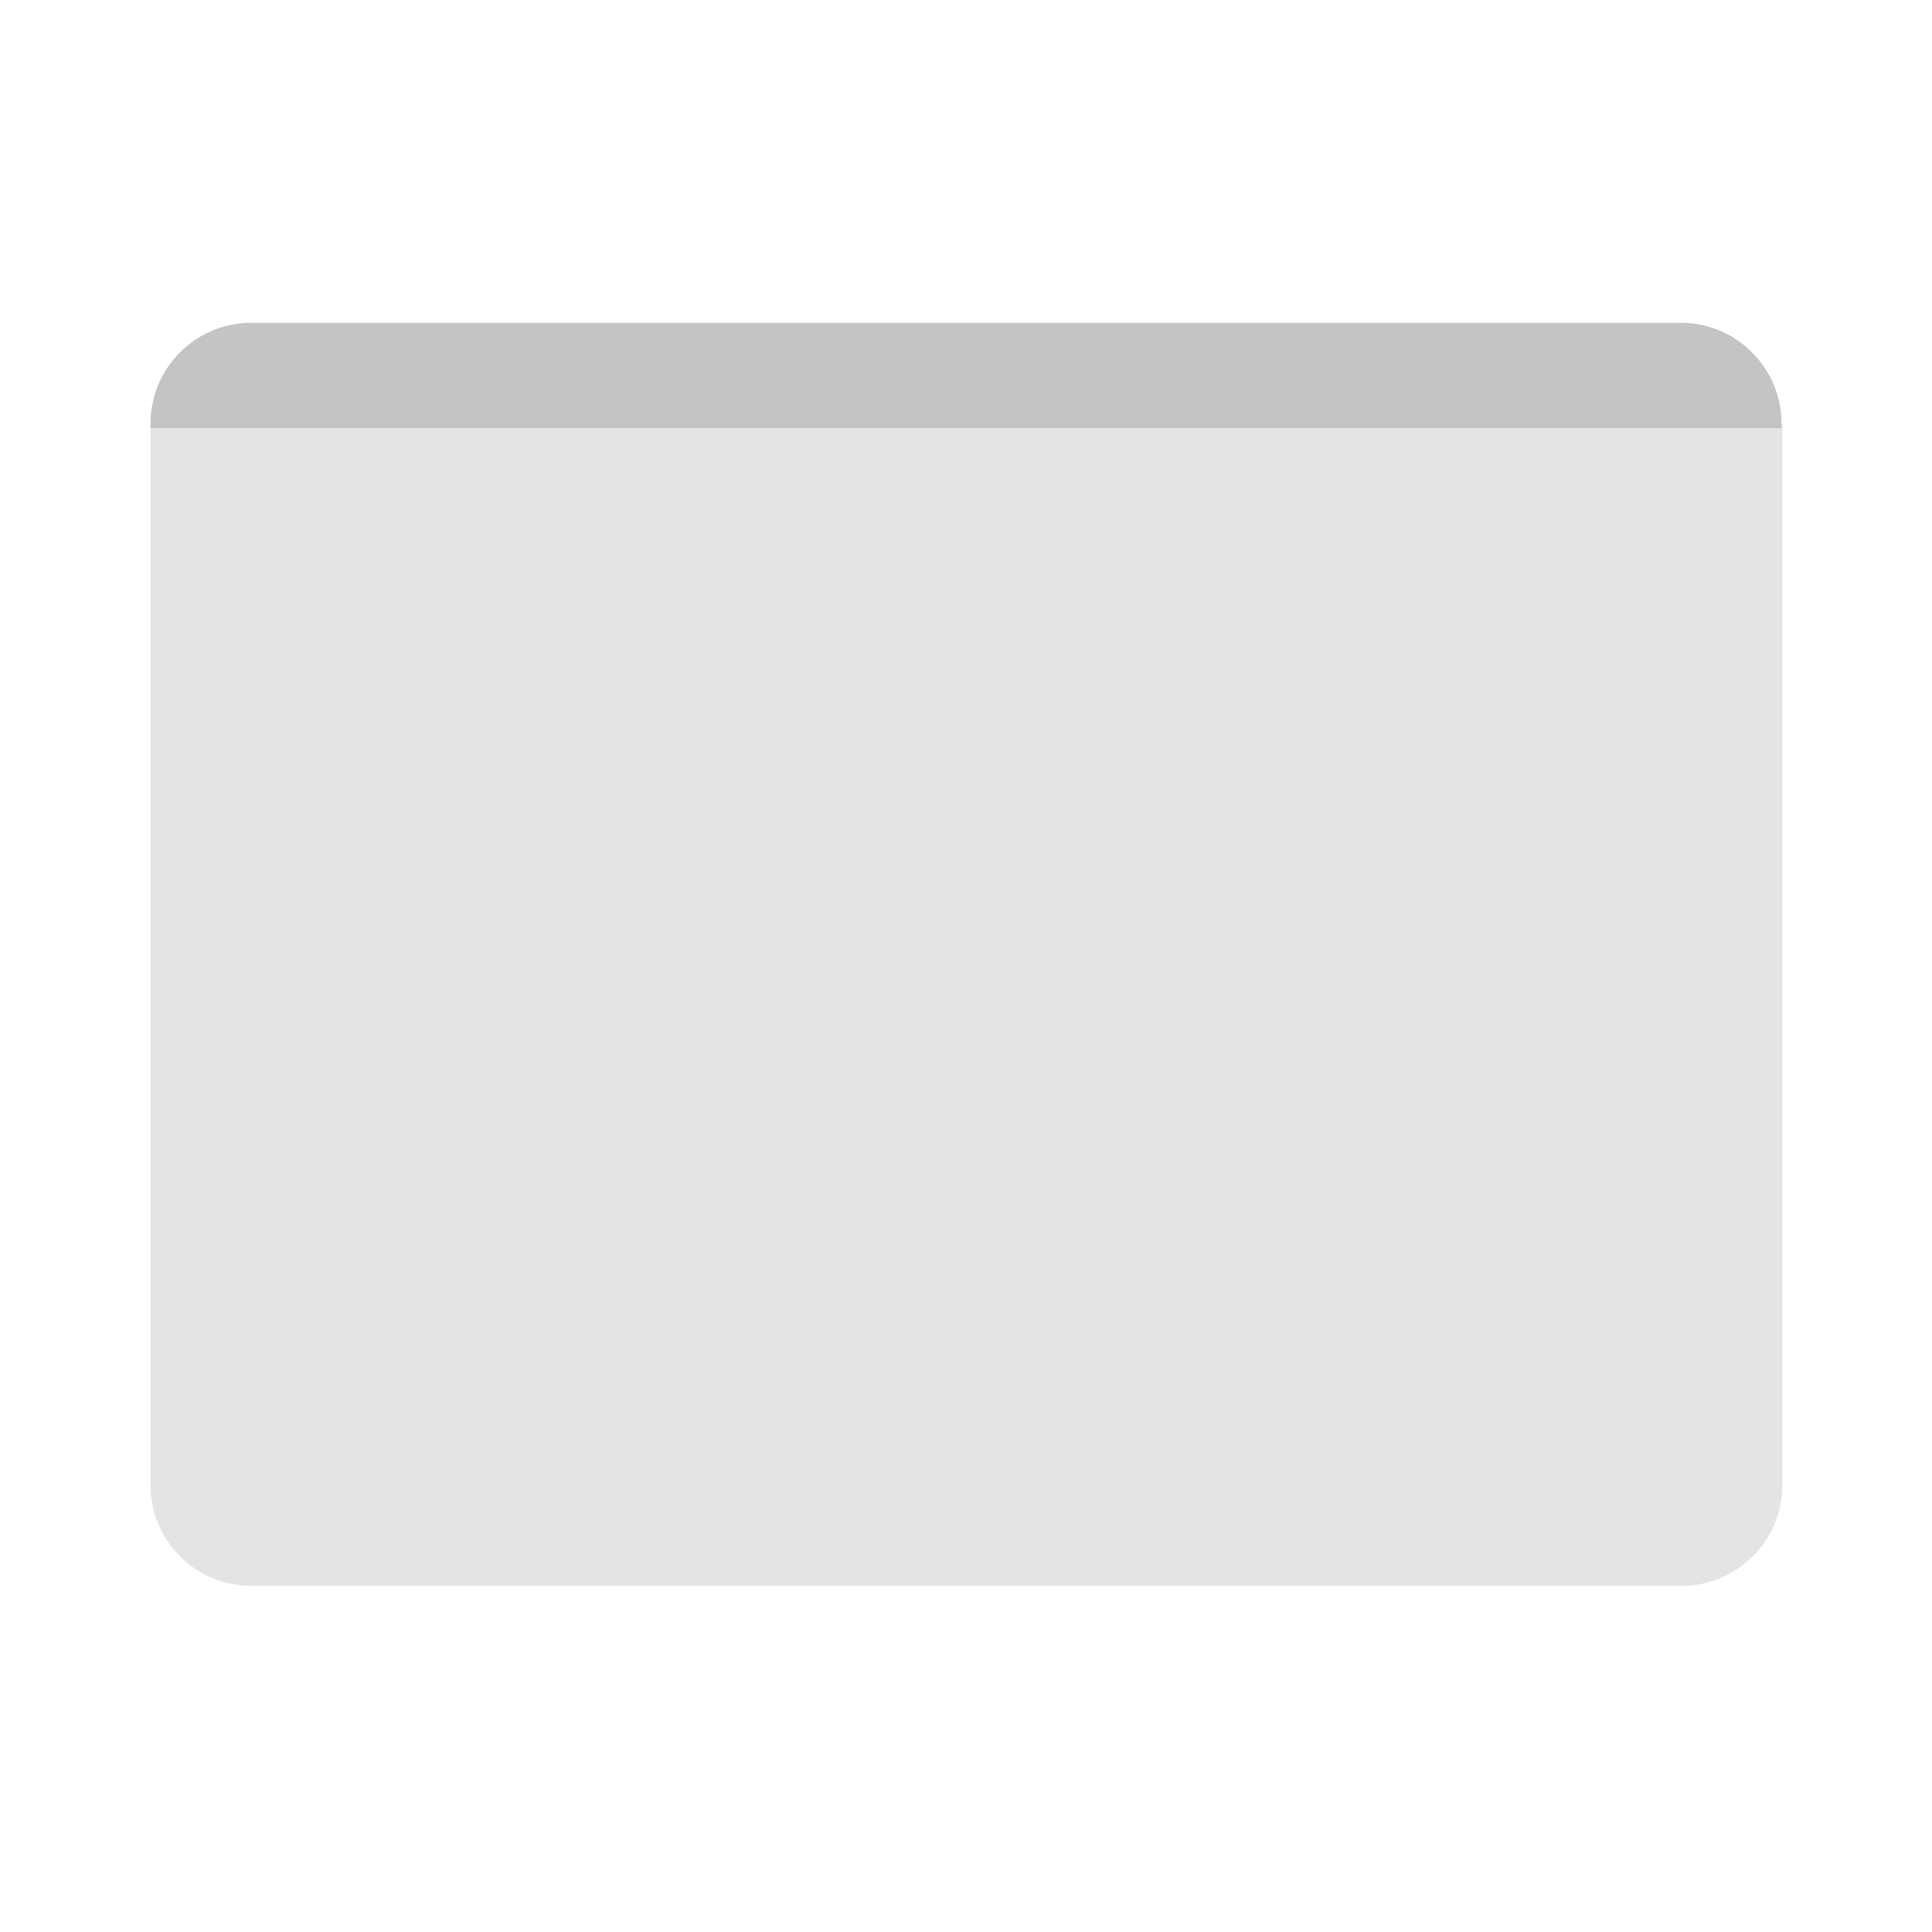 <svg xmlns="http://www.w3.org/2000/svg" width="240" height="240" viewBox="0 0 240 240">
<style type="text/css">
	.st0{fill:none;}
	.st1{fill:#C4C4C4;}
	.st2{fill:#E4E4E4;}
	.st3{opacity:0;}
	.st4{fill:#FFFFFF;}
	.st5{fill:#666666;}
	.st6{fill:#5FABD3;}
	.st7{fill:#A6A6A6;}
	.st8{fill:#92B93E;}
	.st9{opacity:0.3;fill:#E4E4E4;}

	#event-wrap { animation: event-animation 1s ease-in-out 1 forwards; transform-origin: 50% 50%; transform-box: fill-box;}
	#side { opacity: 0; animation: side-animaton 2s ease-in-out 1 forwards; transform-origin: 50% 50%; transform-box: fill-box;}
	#widget1 { opacity: 0; animation: widget1-animaton 2s ease-in-out 1 forwards; transform-origin: 50% 50%; transform-box: fill-box;}
	#widget2 { opacity: 0; animation: widget2-animaton 2s ease-in-out 1 forwards; transform-origin: 50% 50%; transform-box: fill-box;}
	#widget3 { opacity: 0; animation: widget3-animaton 2s ease-in-out 1 forwards; transform-origin: 50% 50%; transform-box: fill-box;}
	#widget4 { opacity: 0; animation: widget4-animaton 2s ease-in-out 1 forwards; transform-origin: 50% 50%; transform-box: fill-box;}

	@keyframes event-animation {
		0% { transform: translateY(60px); }
		40% { transform: translateY(-6px); }
		80% { transform: translateY(0); }
		100% { transform: translateY(0); }
	}
	@keyframes side-animaton {
		0% { opacity: 0; }
		40%, 100% { opacity: 1; }
	}
	@keyframes widget1-animaton {
		0% { opacity: 0; }
		30% { opacity: 0; }
		50%, 100% { opacity: 1; }
	}
	@keyframes widget2-animaton {
		0% { opacity: 0; }
		40% { opacity: 0; }
		60%, 100% { opacity: 1; }
	}
	@keyframes widget3-animaton {
		0% { opacity: 0; }
		50% { opacity: 0; }
		70%, 100% { opacity: 1; }
	}
	@keyframes widget4-animaton {
		0% { opacity: 0; }
		60% { opacity: 0; }
		80%, 100% { opacity: 1; }
	}
</style>
<g id="Layer_2_1_">
	<g id="event-wrap">
		<rect class="st0" width="240" height="240"/>
		<g id="back">
			<path class="st1" d="M221.3,52.6c0-6.9-5.6-12.5-12.5-12.5H31.2c-6.9,0-12.5,5.6-12.5,12.5v0.6h202.7L221.3,52.6L221.3,52.6z"/>
			<path class="st2" d="M18.7,53.2v131.3c0,6.9,5.6,12.5,12.5,12.5h177.7c6.9,0,12.5-5.6,12.5-12.5V53.2H18.7z"/>
		</g>
		<g id="side" class="st3">
			<rect x="29.4" y="61.6" class="st4" width="49" height="123.8"/>
			<path class="st5" d="M39.2,111.2h0.3c1.9,0,3.4,1.5,3.4,3.4l0,0c0,1.9-1.5,3.4-3.4,3.4h-0.3c-1.9,0-3.4-1.5-3.4-3.4l0,0
				C35.8,112.7,37.3,111.2,39.2,111.2z"/>
			<path class="st6" d="M40.7,67.3h0.4c2.7,0,4.8,2.2,4.8,4.8l0,0c0,2.7-2.2,4.8-4.8,4.8h-0.4c-2.7,0-4.8-2.2-4.8-4.8l0,0
				C35.8,69.5,38,67.3,40.7,67.3z"/>
			<rect x="35.8" y="83.3" class="st5" width="37.2" height="7.6"/>
			<rect x="35.8" y="94.8" class="st5" width="27.4" height="7.6"/>
			<path class="st5" d="M39.2,122.7h0.3c1.9,0,3.4,1.5,3.4,3.4l0,0c0,1.9-1.5,3.4-3.4,3.4h-0.3c-1.9,0-3.4-1.5-3.4-3.4l0,0
				C35.8,124.2,37.3,122.7,39.2,122.7z"/>
			<path class="st5" d="M39.2,134.2h0.3c1.9,0,3.4,1.5,3.4,3.4l0,0c0,1.9-1.5,3.4-3.4,3.4h-0.3c-1.9,0-3.4-1.5-3.4-3.4l0,0
				C35.8,135.7,37.3,134.2,39.2,134.2z"/>
			<path class="st5" d="M39.2,145.7h0.3c1.9,0,3.4,1.5,3.4,3.4l0,0c0,1.9-1.5,3.4-3.4,3.4h-0.3c-1.9,0-3.4-1.5-3.4-3.4l0,0
				C35.8,147.2,37.3,145.7,39.2,145.7z"/>
			<path class="st6" d="M39.2,157.2h0.3c1.9,0,3.4,1.5,3.4,3.4l0,0c0,1.9-1.5,3.4-3.4,3.4h-0.3c-1.9,0-3.4-1.5-3.4-3.4l0,0
				C35.8,158.7,37.3,157.2,39.2,157.2z"/>
			<rect x="46.8" y="111.2" class="st7" width="26.2" height="6.8"/>
			<rect x="46.8" y="122.7" class="st7" width="26.2" height="6.8"/>
			<rect x="46.8" y="134.2" class="st7" width="26.2" height="6.8"/>
			<rect x="46.8" y="145.7" class="st7" width="26.2" height="6.8"/>
			<rect x="46.8" y="157.2" class="st6" width="26.2" height="6.8"/>
			<path class="st6" d="M39.2,168.7h0.3c1.9,0,3.4,1.5,3.4,3.4l0,0c0,1.9-1.5,3.4-3.4,3.4h-0.3c-1.9,0-3.4-1.5-3.4-3.4l0,0
				C35.8,170.3,37.3,168.7,39.2,168.7z"/>
			<rect x="46.8" y="168.7" class="st6" width="26.2" height="6.8"/>
		</g>
		<g id="widget1" class="st3">
			<rect x="86.7" y="61.6" class="st4" width="123" height="73.3"/>
			<rect x="93" y="84.7" class="st5" width="39.9" height="5.8"/>
			<rect x="137.9" y="84.7" class="st7" width="19.7" height="5.8"/>
			<rect x="172.8" y="84.7" class="st1" width="6.1" height="5.8"/>
			<rect x="93" y="69.3" class="st1" width="25.3" height="5.8"/>
			<rect x="122.3" y="69.3" class="st1" width="15.6" height="5.8"/>
			<rect x="182.3" y="84.7" class="st8" width="21.1" height="5.8"/>
			<rect x="93" y="96.8" class="st5" width="39.9" height="5.8"/>
			<rect x="137.9" y="96.8" class="st7" width="19.7" height="5.8"/>
			<rect x="172.8" y="96.8" class="st1" width="6.1" height="5.8"/>
			<rect x="182.3" y="96.8" class="st8" width="21.1" height="5.8"/>
			<rect x="93" y="108.9" class="st5" width="39.9" height="5.8"/>
			<rect x="137.9" y="108.9" class="st7" width="19.7" height="5.8"/>
			<rect x="172.8" y="108.9" class="st1" width="6.1" height="5.8"/>
			<rect x="182.3" y="108.9" class="st8" width="21.1" height="5.8"/>
			<rect x="93" y="120.9" class="st5" width="39.9" height="5.8"/>
			<rect x="137.9" y="120.9" class="st7" width="19.7" height="5.8"/>
			<rect x="172.8" y="120.9" class="st1" width="6.1" height="5.8"/>
			<rect x="182.3" y="120.9" class="st8" width="21.1" height="5.8"/>
		</g>
		<g id="widget2" class="st3">
			<rect x="86.7" y="141" class="st4" width="123" height="44.4"/>
			<rect x="93" y="147.2" class="st1" width="58.6" height="4.7"/>
			<rect x="93" y="156.9" class="st1" width="58.6" height="4.7"/>
			<rect x="93" y="166.8" class="st1" width="47" height="4.7"/>
			<rect x="160.4" y="147.2" class="st1" width="42.9" height="18.5"/>
		</g>
		<g id="widget3">
			<path class="st9" d="M18.7,53.2v131.3c0,6.9,5.6,12.5,12.5,12.5h177.7c6.9,0,12.5-5.6,12.5-12.5V53.2H18.7z"/>
			<circle cx="118.3" cy="122.7" r="19.6"/>
			<path class="st4" d="M127.1,131c0,0.8-0.7,1.5-1.5,1.5h-14.7c-0.8,0-1.5-0.7-1.5-1.5v-8.8c0-0.8,0.7-1.5,1.5-1.5h0.5v-2.9
				c0-3.8,3.1-6.9,6.9-6.9c3.8,0,6.9,3.1,6.9,6.9v2.9h0.5c0.8,0,1.5,0.7,1.5,1.5V131z M122.2,120.7v-2.9c0-2.2-1.8-3.9-3.9-3.9
				c-2.2,0-3.9,1.8-3.9,3.9v2.9H122.2z"/>
		</g>
	</g>
</g>
</svg>
